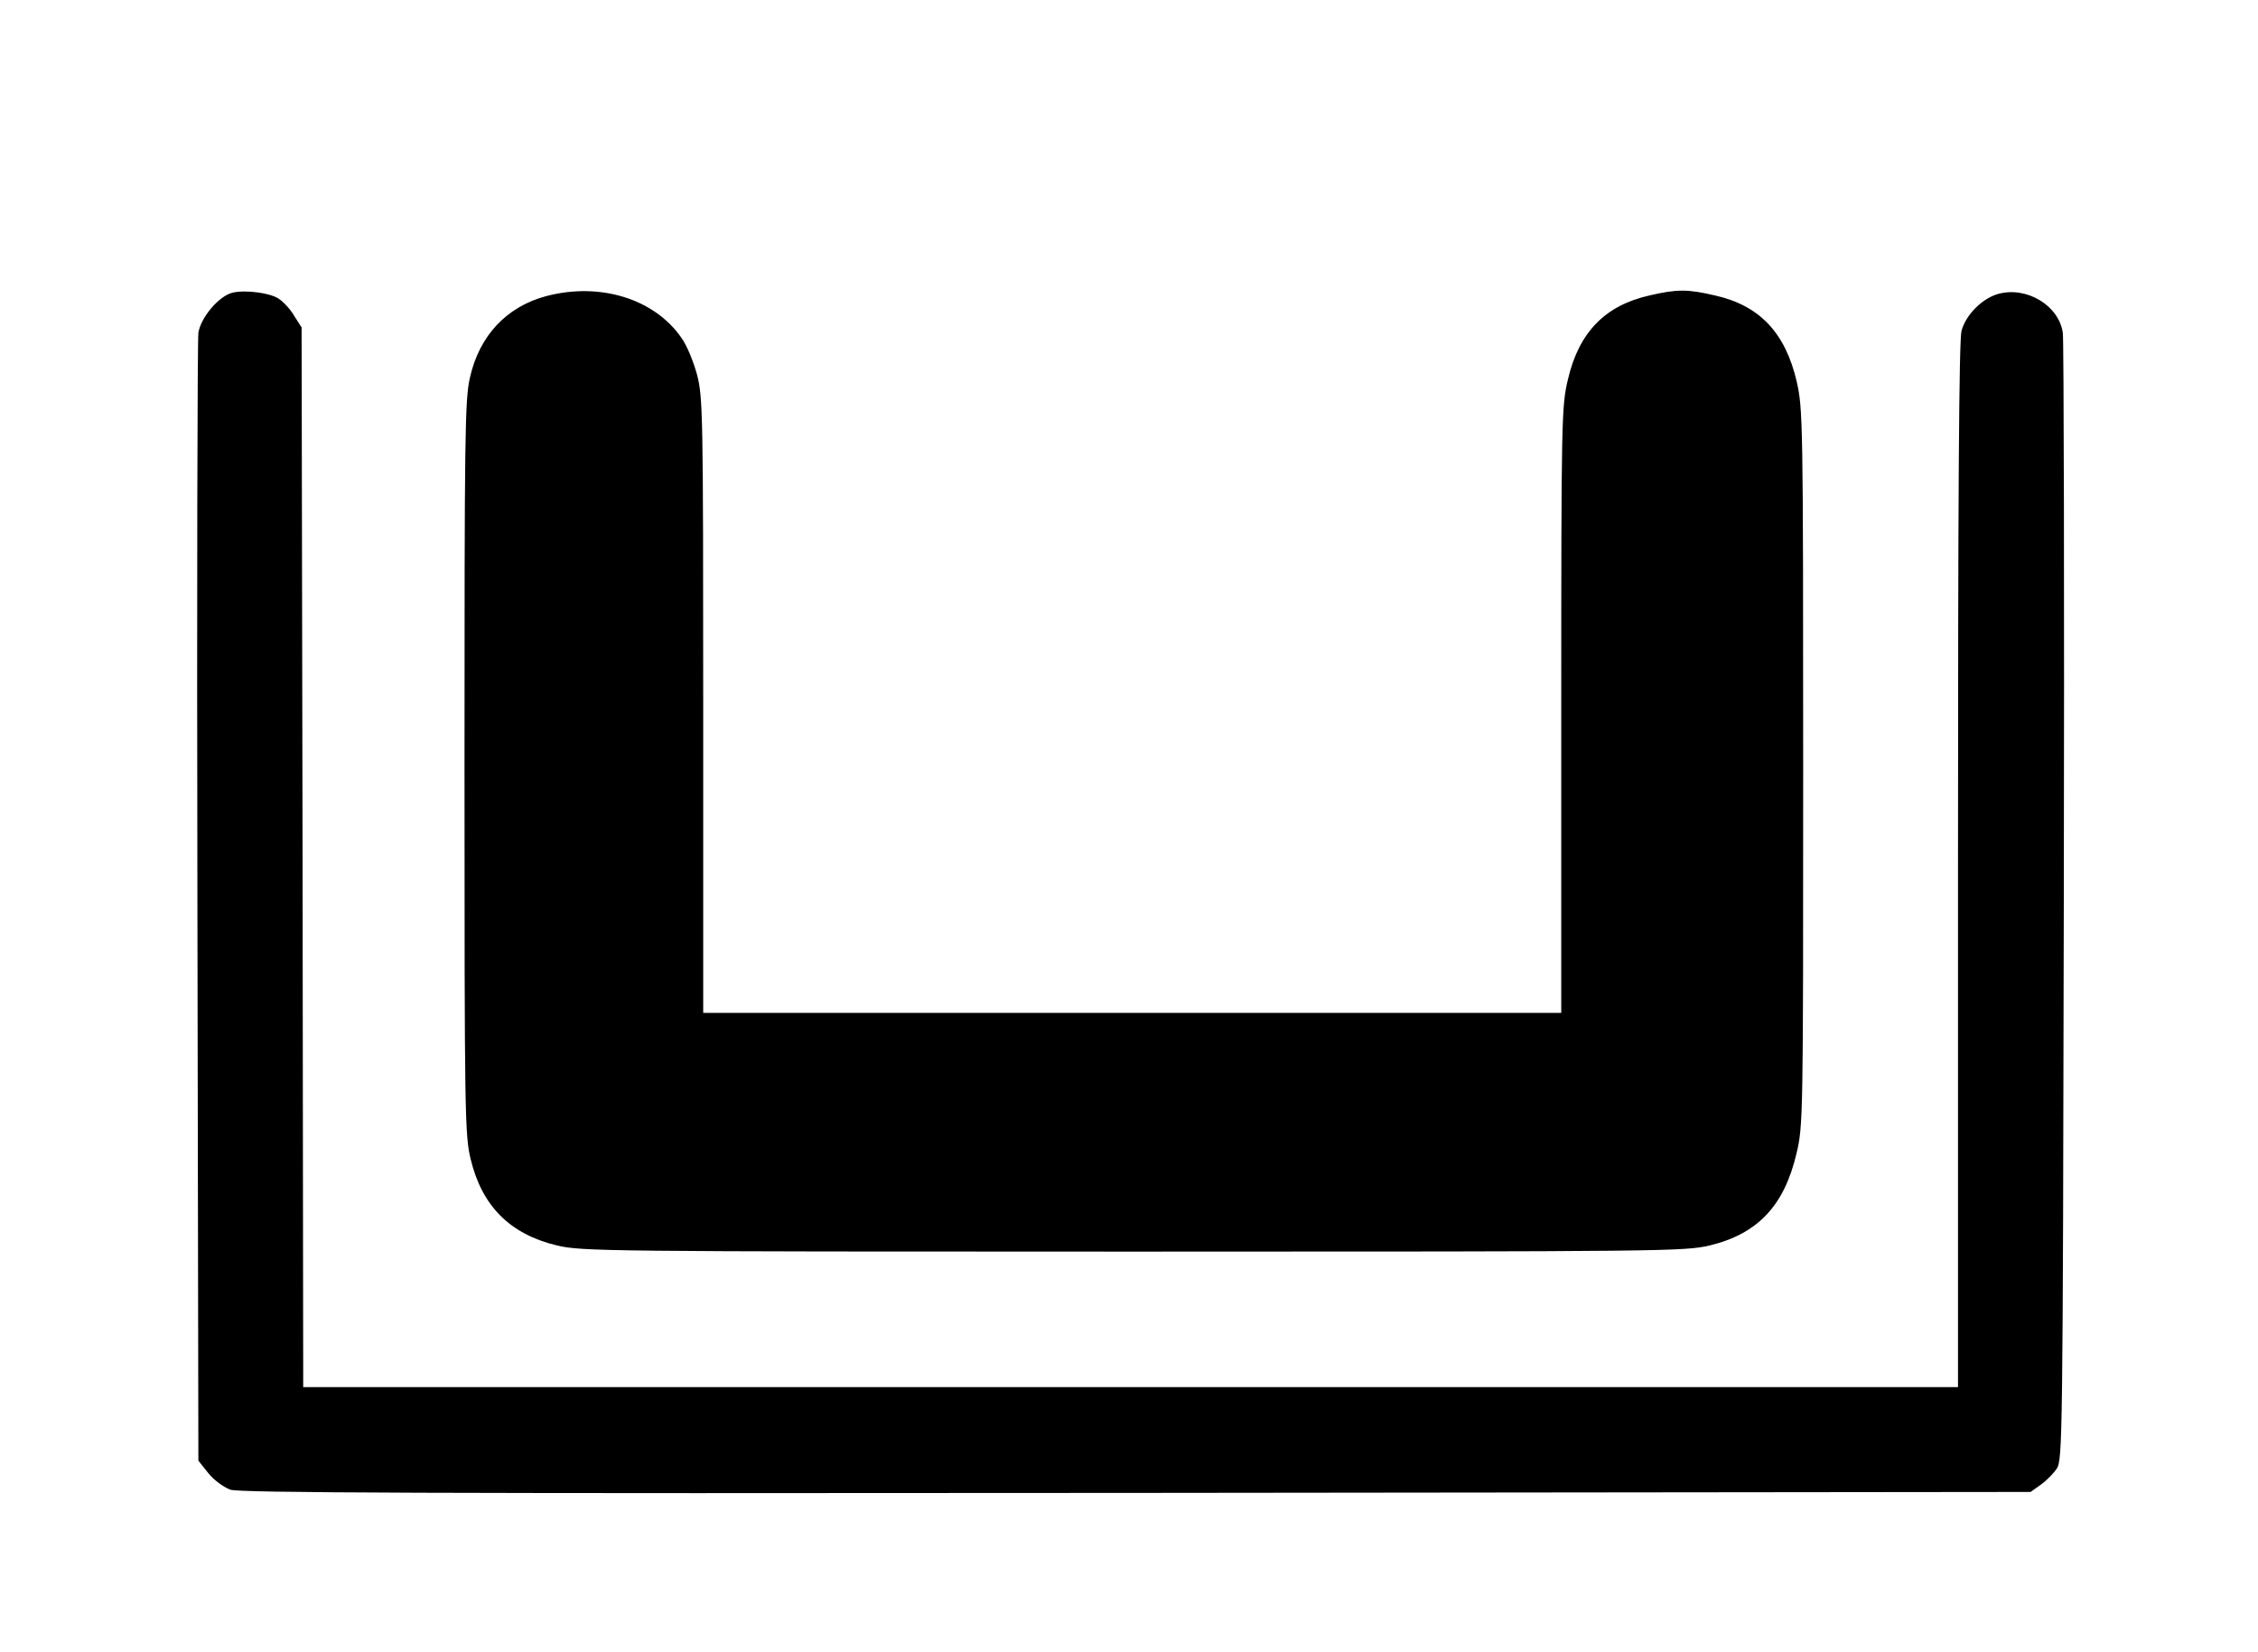 <?xml version="1.0" standalone="no"?>
<!DOCTYPE svg PUBLIC "-//W3C//DTD SVG 20010904//EN"
 "http://www.w3.org/TR/2001/REC-SVG-20010904/DTD/svg10.dtd">
<svg version="1.0" xmlns="http://www.w3.org/2000/svg"
 width="700pt" height="512pt" viewBox="0 0 700 512"
 preserveAspectRatio="xMidYMid meet">
<g transform="translate(0,512) scale(0.1,-0.1)"
fill="#000000" stroke="none">
<path d="M722 4213 c-42 -9 -100 -77 -107 -125 -3 -24 -5 -820 -3 -1770 l3
-1726 31 -39 c18 -22 47 -43 68 -51 30 -10 605 -12 2810 -10 l2771 3 31 22
c17 12 40 35 50 50 18 27 19 83 22 1753 2 949 0 1744 -3 1768 -12 85 -112 145
-200 121 -50 -14 -100 -64 -114 -114 -8 -28 -11 -514 -11 -1657 l0 -1618
-2565 0 -2565 0 -2 1643 -3 1642 -23 36 c-12 21 -34 44 -48 53 -26 18 -102 28
-142 19z"/>
<path d="M1693 4202 c-123 -33 -207 -123 -236 -252 -16 -68 -17 -178 -17
-1210 0 -1074 1 -1139 19 -1213 35 -146 122 -233 268 -268 75 -18 154 -19
1785 -19 1657 0 1709 1 1788 19 149 36 231 123 269 284 21 87 21 109 21 1197
0 1080 -1 1112 -20 1197 -35 151 -115 236 -253 267 -85 20 -118 20 -204 0
-137 -31 -218 -114 -252 -259 -20 -84 -21 -113 -21 -1026 l0 -939 -1330 0
-1330 0 0 953 c0 903 -1 956 -19 1025 -11 41 -32 92 -48 114 -84 122 -253 174
-420 130z"/>
</g>
</svg>

